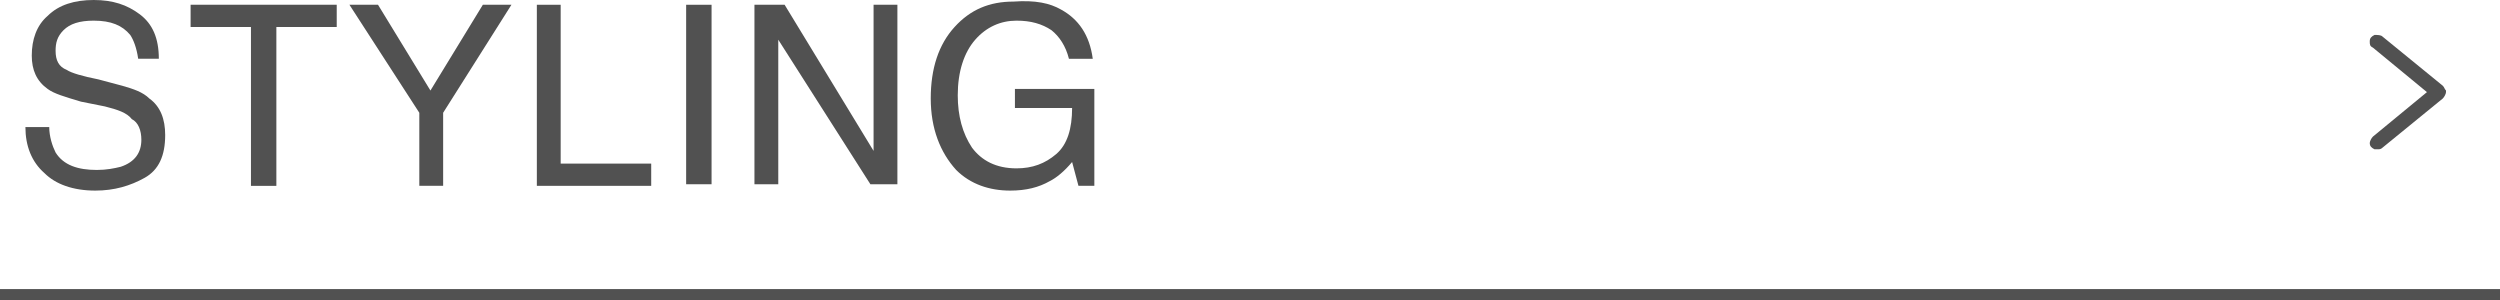 <?xml version="1.0" encoding="utf-8"?>
<!-- Generator: Adobe Illustrator 28.1.0, SVG Export Plug-In . SVG Version: 6.00 Build 0)  -->
<svg version="1.1" id="レイヤー_1" xmlns="http://www.w3.org/2000/svg" xmlns:xlink="http://www.w3.org/1999/xlink" x="0px"
	 y="0px" viewBox="0 0 157.4 18.9" style="enable-background:new 0 0 157.4 18.9;" xml:space="preserve">
<style type="text/css">
	.st0{fill:#515151;}
</style>
<g>
	<g>
		<g>
			<path class="st0" d="M3.1,8c0,0.6,0.2,1.2,0.4,1.6c0.5,0.8,1.4,1.1,2.6,1.1c0.6,0,1.1-0.1,1.5-0.2c0.9-0.3,1.3-0.9,1.3-1.7
				c0-0.6-0.2-1.1-0.6-1.3C8,7.1,7.4,6.9,6.6,6.7L5.1,6.4C4.1,6.1,3.4,5.9,3,5.6C2.3,5.1,2,4.4,2,3.5c0-1,0.3-1.9,1-2.5
				c0.7-0.7,1.7-1,2.9-1c1.2,0,2.1,0.3,2.9,0.9s1.2,1.5,1.2,2.8H8.7C8.6,3,8.4,2.5,8.2,2.2C7.7,1.6,7,1.3,5.9,1.3
				C5,1.3,4.4,1.5,4,1.9S3.5,2.7,3.5,3.2c0,0.6,0.2,1,0.7,1.2c0.3,0.2,1,0.4,2,0.6l1.5,0.4C8.4,5.6,9,5.8,9.4,6.2
				c0.7,0.5,1,1.3,1,2.3c0,1.3-0.4,2.2-1.3,2.7S7.2,12,6,12c-1.4,0-2.5-0.4-3.2-1.1C2,10.2,1.6,9.2,1.6,8H3.1z"/>
			<path class="st0" d="M21.2,0.3v1.4h-3.8v10h-1.6v-10H12V0.3H21.2z"/>
			<path class="st0" d="M22,0.3h1.8l3.3,5.4l3.3-5.4h1.8l-4.3,6.8v4.6h-1.5V7.1L22,0.3z"/>
			<path class="st0" d="M33.8,0.3h1.5v10H41v1.4h-7.2V0.3z"/>
			<path class="st0" d="M43.2,0.3h1.6v11.3h-1.6V0.3z"/>
			<path class="st0" d="M47.6,0.3h1.8L55,9.5V0.3h1.5v11.3h-1.7L49,2.5v9.1h-1.5V0.3z"/>
			<path class="st0" d="M66.8,0.6c1.1,0.6,1.8,1.6,2,3.1h-1.5c-0.2-0.8-0.6-1.4-1.1-1.8c-0.6-0.4-1.3-0.6-2.2-0.6
				c-1,0-1.9,0.4-2.6,1.2c-0.7,0.8-1.1,2-1.1,3.5c0,1.3,0.3,2.4,0.9,3.3c0.6,0.8,1.5,1.3,2.8,1.3c1,0,1.8-0.3,2.5-0.9
				c0.7-0.6,1-1.6,1-2.9h-3.6V5.6h5v6.1h-1l-0.4-1.5c-0.5,0.6-1,1-1.4,1.2c-0.7,0.4-1.5,0.6-2.5,0.6c-1.3,0-2.5-0.4-3.4-1.3
				c-1-1.1-1.6-2.6-1.6-4.5c0-1.9,0.5-3.4,1.5-4.5c1-1.1,2.2-1.6,3.7-1.6C65.2,0,66.1,0.2,66.8,0.6z"/>
		</g>
	</g>
	<path class="st0" d="M153.8,5.4L150,2.3c-0.1-0.1-0.3-0.1-0.5-0.1c-0.2,0.1-0.3,0.2-0.3,0.4c0,0.2,0,0.3,0.2,0.4l3.4,2.8l-3.4,2.8
		c-0.1,0.1-0.2,0.3-0.2,0.4c0,0.2,0.1,0.3,0.3,0.4c0.1,0,0.1,0,0.2,0c0.1,0,0.2,0,0.3-0.1l3.8-3.1c0.1-0.1,0.2-0.3,0.2-0.4
		c0,0,0-0.1,0-0.1C153.9,5.6,153.9,5.5,153.8,5.4z"/>
	<rect y="18.2" class="st0" width="157.4" height="0.8"/>
</g>
</svg>
